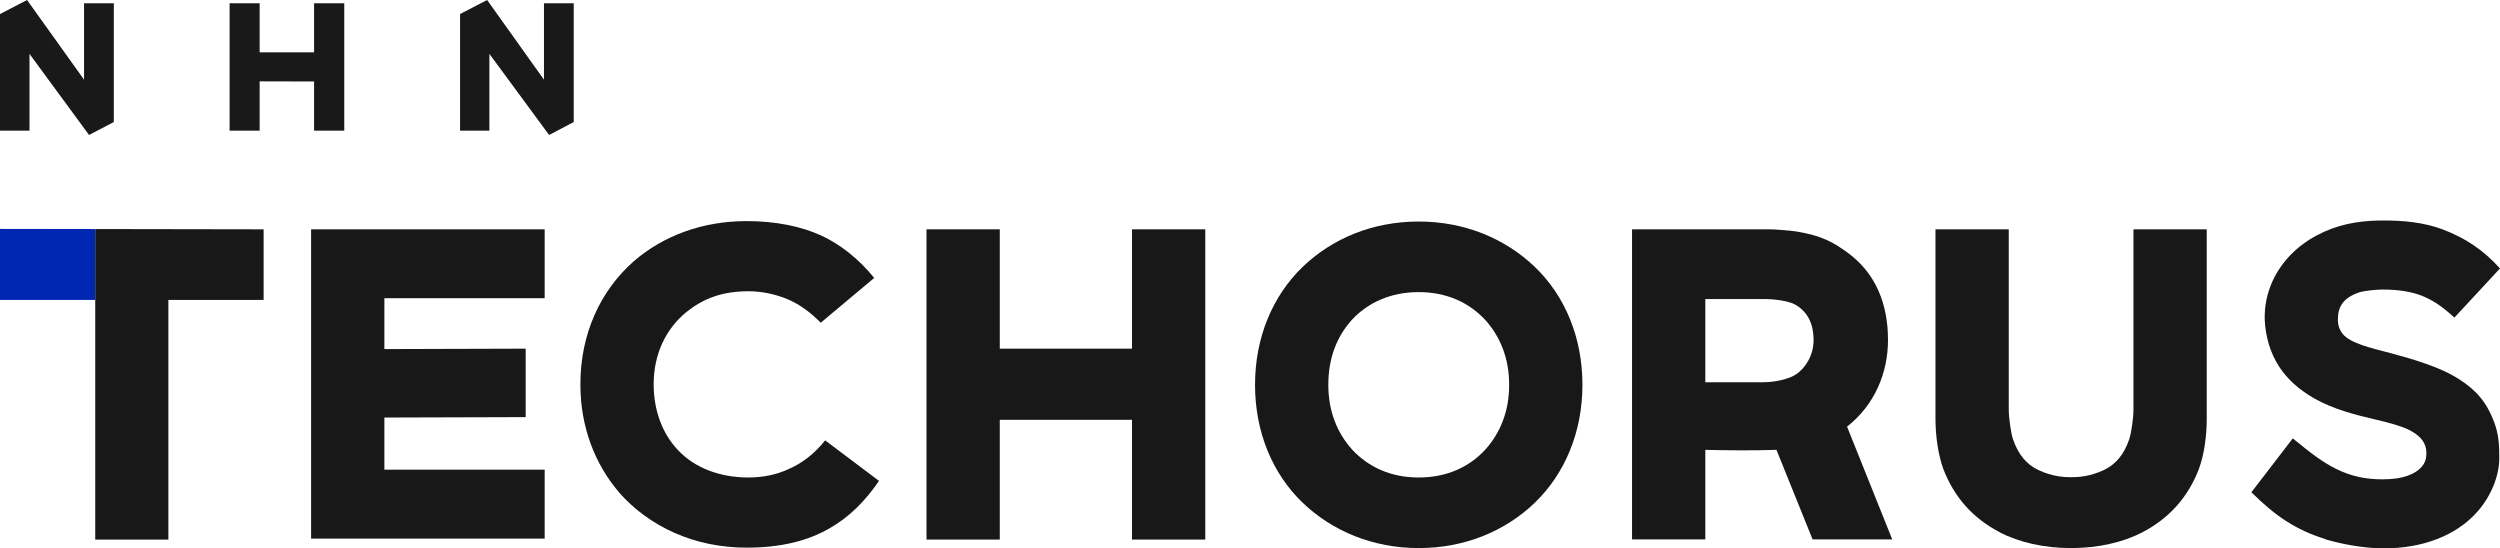 <?xml version="1.0" encoding="UTF-8"?>
<svg id="_レイヤー_2" data-name="レイヤー 2" xmlns="http://www.w3.org/2000/svg" viewBox="0 0 176.39 38.67">
  <defs>
    <style>
      .cls-1 {
        fill: #181818;
      }

      .cls-1, .cls-2, .cls-3 {
        stroke-width: 0px;
      }

      .cls-2 {
        fill: #191919;
      }

      .cls-3 {
        fill: #0027b1;
      }
    </style>
  </defs>
  <g id="_レイヤー_1-2" data-name="レイヤー 1">
    <g>
      <g>
        <polygon class="cls-2" points="22.16 9.22 24.29 9.22 24.29 .23 22.16 .23 22.16 3.69 18.32 3.69 18.32 .23 16.2 .23 16.2 9.22 18.32 9.22 18.32 5.91 18.32 5.74 22.16 5.75 22.16 5.91 22.16 9.22"/>
        <polygon class="cls-2" points="5.93 5.62 1.91 0 0 .99 0 9.22 2.08 9.22 2.08 3.8 6.28 9.52 6.29 9.52 8.03 8.61 8.03 .23 5.93 .23 5.93 5.62"/>
        <polygon class="cls-2" points="34.53 3.8 38.74 9.52 38.75 9.52 40.48 8.61 40.48 .23 38.38 .23 38.38 5.62 34.37 0 32.46 .99 32.46 9.22 34.53 9.22 34.53 3.8"/>
      </g>
      <g>
        <path class="cls-1" d="M21.95,16.18h16.48v4.86h-11.31v3.59l9.97-.03v4.83l-9.97.03v3.68h11.31v4.86h-16.48v-21.83Z"/>
        <path class="cls-1" d="M43.69,34.75c-1.73-2.01-2.74-4.65-2.74-7.63,0-3.56,1.4-6.6,3.77-8.69,2.07-1.79,4.83-2.83,7.96-2.83,2.04,0,3.83.36,5.29,1.03,1.25.58,2.58,1.58,3.71,2.98l-3.77,3.16c-.79-.79-1.58-1.37-2.52-1.73-.79-.3-1.67-.49-2.58-.49-1.92,0-3.25.55-4.41,1.49-1.43,1.19-2.28,2.95-2.28,5.08,0,1.82.61,3.47,1.7,4.62,1.19,1.28,2.98,1.95,4.99,1.95,1.03,0,2.01-.21,2.8-.58,1-.43,1.85-1.09,2.61-2.04l3.8,2.86c-1,1.46-2.13,2.58-3.53,3.37-1.55.88-3.43,1.34-5.81,1.34-3.71,0-6.87-1.49-9-3.89Z"/>
        <path class="cls-1" d="M85.04,38.07h-5.17v-8.45h-9.33v8.45h-5.17v-21.89h5.17v8.42h9.33v-8.42h5.17v21.89Z"/>
        <path class="cls-1" d="M91.92,35.48c-2.16-2.07-3.37-5.02-3.37-8.33s1.22-6.26,3.37-8.33c2.1-2.01,4.95-3.19,8.18-3.19s6.08,1.19,8.18,3.19c2.16,2.07,3.37,5.02,3.37,8.33s-1.22,6.26-3.37,8.33c-2.1,2.01-4.95,3.19-8.18,3.19s-6.08-1.19-8.18-3.19ZM104.81,31.71c1.06-1.19,1.67-2.71,1.67-4.56s-.61-3.37-1.67-4.56c-1.16-1.25-2.74-1.98-4.71-1.98s-3.59.73-4.74,1.98c-1.06,1.19-1.64,2.71-1.64,4.56s.61,3.37,1.67,4.56c1.16,1.25,2.74,1.98,4.71,1.98s3.56-.73,4.71-1.98Z"/>
        <path class="cls-1" d="M115.15,16.18h9.7c.4,0,1.49.09,1.88.15,1.82.3,2.61.76,3.62,1.49,2.01,1.46,2.86,3.65,2.86,6.17,0,2.31-.94,4.59-2.89,6.11l3.19,7.96h-5.62l-2.55-6.32c-1.58.06-3.89.03-5.02,0v6.32h-5.17v-21.89ZM124.4,26.97c.88,0,1.85-.24,2.31-.55.76-.52,1.25-1.43,1.25-2.43,0-1.06-.36-1.95-1.28-2.49-.52-.3-1.64-.4-2.1-.4h-4.26v5.87h4.07Z"/>
        <path class="cls-1" d="M141.09,37.55c-1.92-1-3.22-2.49-3.98-4.47-.36-1-.55-2.31-.55-3.53v-13.37h5.17v12.71c0,.58.15,1.67.3,2.1.36,1.06.94,1.76,1.76,2.16,1.03.49,1.88.52,2.34.52s1.31-.03,2.34-.52c.82-.4,1.4-1.09,1.76-2.16.15-.43.3-1.52.3-2.1v-12.71h5.17v13.37c0,1.22-.18,2.52-.55,3.53-.76,1.98-2.07,3.47-3.98,4.47-1.4.73-3.16,1.12-5.05,1.12s-3.65-.4-5.05-1.12Z"/>
        <path class="cls-1" d="M164.08,38.04c-2.07-.64-3.56-1.64-5.23-3.31l2.92-3.8c1.25,1.03,2.13,1.7,3.07,2.16,1.06.52,2.07.73,3.25.73.76,0,1.34-.09,1.82-.27.67-.24,1.25-.7,1.28-1.43.06-.85-.4-1.37-1.22-1.79-.55-.27-1.34-.49-2.37-.73-1.43-.33-2.98-.73-4.32-1.49-1.06-.61-1.88-1.34-2.46-2.22-.67-1.03-.97-2.16-1.03-3.31-.03-.94.15-1.85.55-2.74.64-1.4,1.76-2.52,3.16-3.25,1.37-.73,2.8-1,4.35-1.03,1.76-.03,3.25.15,4.53.64,1.52.58,2.8,1.4,4.01,2.74l-3.22,3.47c-.82-.76-1.49-1.22-2.31-1.55-.79-.3-1.67-.43-2.77-.43-.33,0-1.19.06-1.67.21-.88.3-1.4.82-1.46,1.67-.03.43,0,.82.33,1.25.55.67,2.01,1,3.43,1.37,1.49.4,3.47.97,4.77,1.82,1.25.79,1.98,1.67,2.49,3.04.33.88.36,1.67.36,2.52,0,1.37-.67,2.83-1.58,3.83-1.49,1.67-3.86,2.55-6.54,2.55-1.55,0-3.1-.33-4.16-.64Z"/>
        <g>
          <polygon class="cls-3" points="6.72 16.16 0 16.15 0 21.16 6.72 21.16 6.72 16.16"/>
          <polygon class="cls-1" points="6.72 16.16 6.72 21.16 6.72 38.07 11.88 38.07 11.88 21.16 18.6 21.16 18.6 16.18 6.72 16.16"/>
        </g>
      </g>
    </g>
  </g>
</svg>